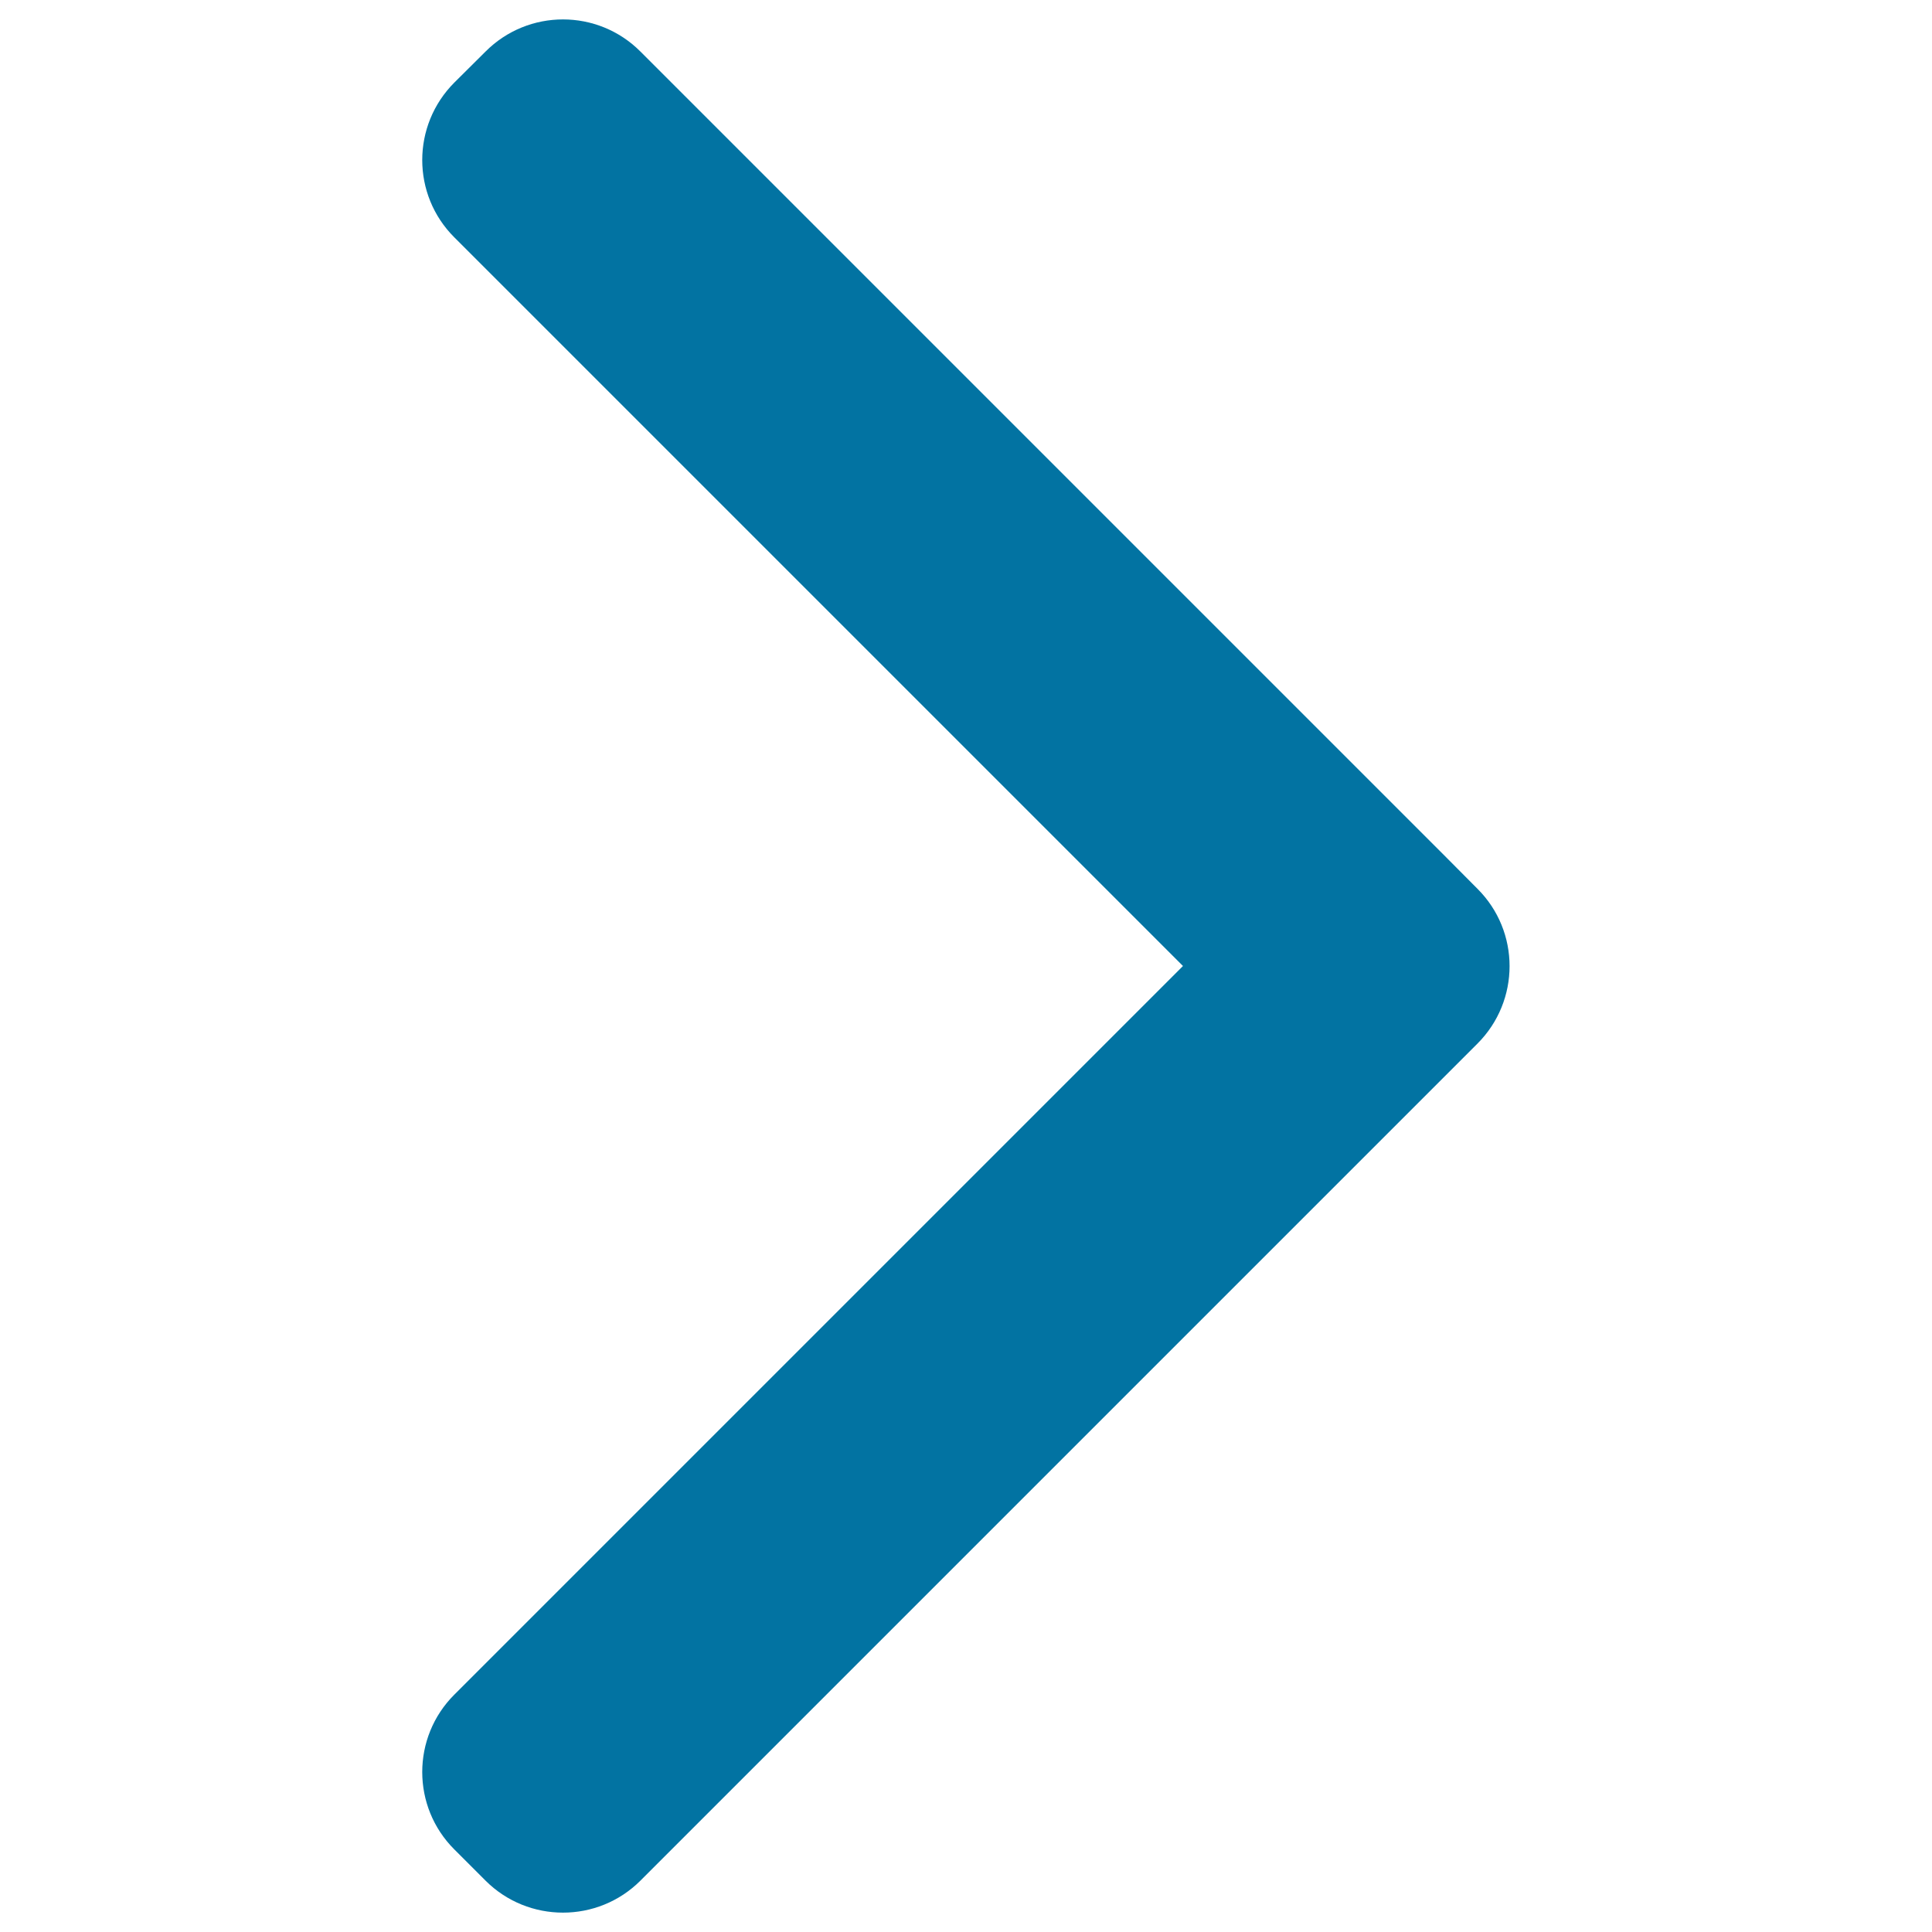 <svg xmlns="http://www.w3.org/2000/svg" viewBox="0 0 1000 1000" style="fill:#0273a2">
<title>Stop SVG icon</title>
<path d="M612.3,500L235.2,877.1c-22.2,22.1-22.2,58.1,0,80.2l16.1,16.1c22.1,22.1,58.1,22.1,80.2,0l417.2-417.2c0,0,0,0,0,0l16-16c22.2-22.2,22.2-58.1,0-80.2l-16-16.1c-0.1-0.1-0.1-0.1-0.2-0.2l-417-417c-22.1-22.2-58.1-22.2-80.2,0l-16.1,16c-22.2,22.2-22.2,58.1,0,80.2L612.3,500z"/>
</svg>
